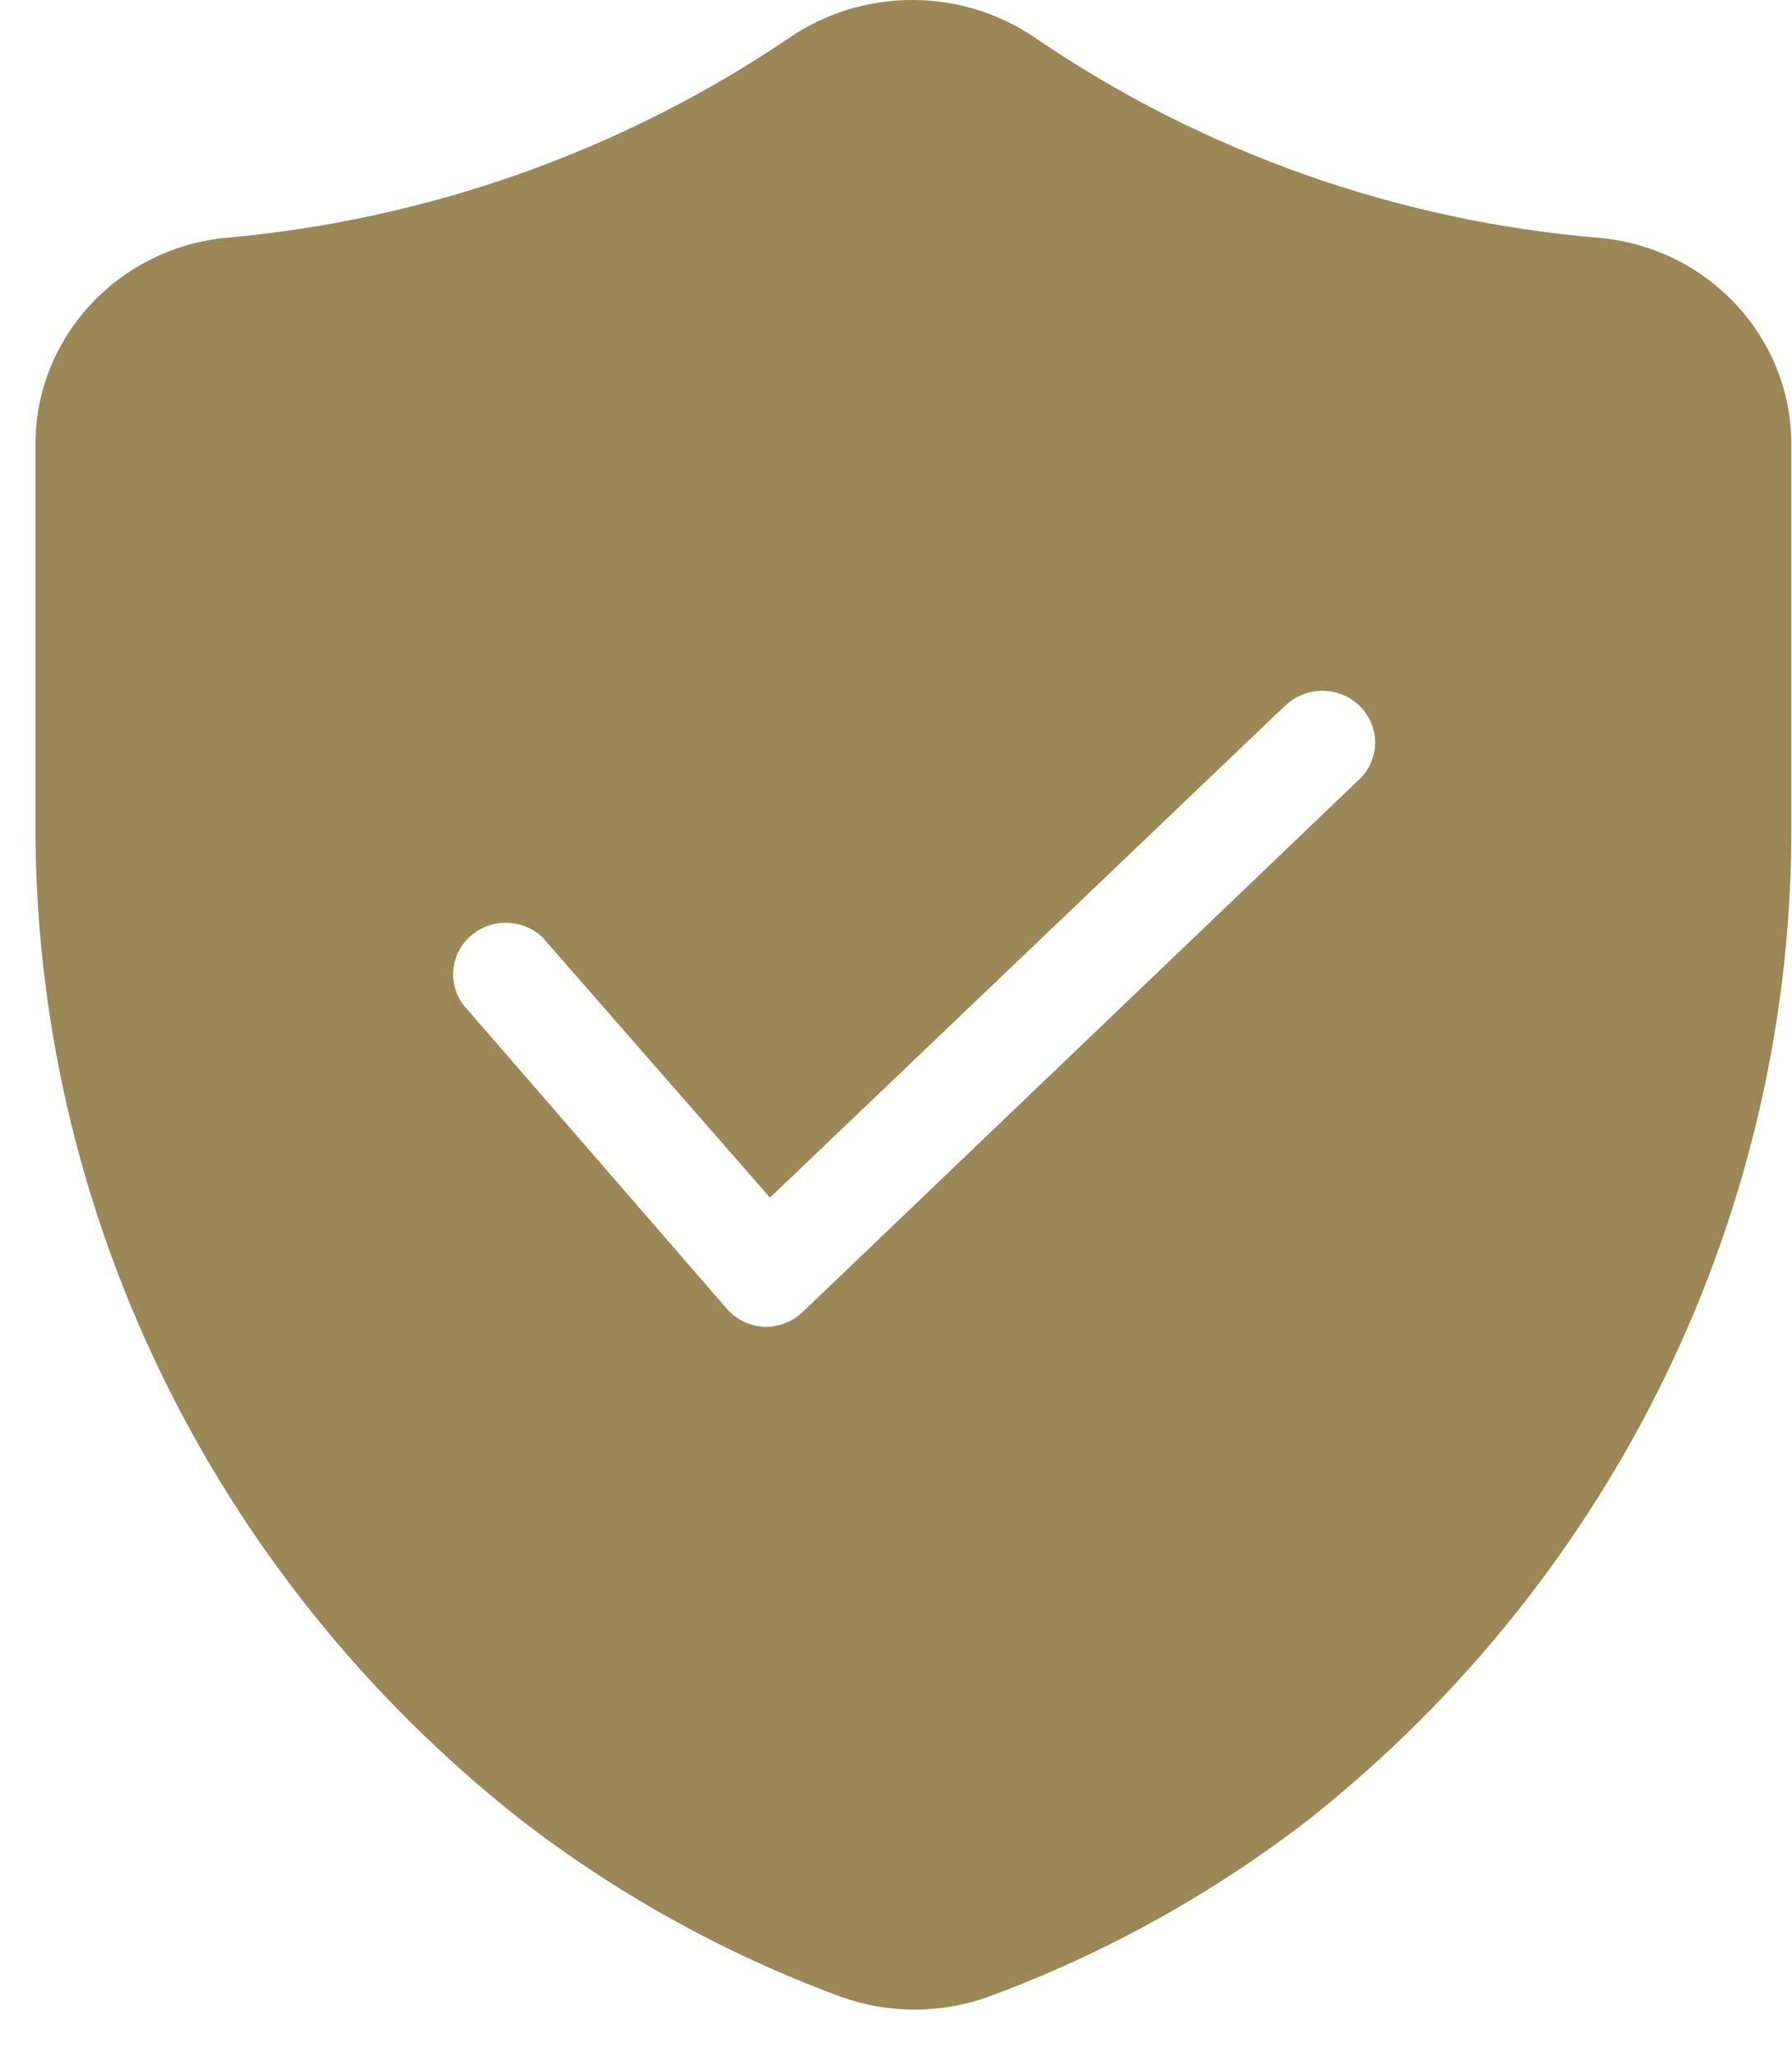 <?xml version="1.0" encoding="UTF-8"?>
<svg width="34px" height="39px" viewBox="0 0 34 39" version="1.1" xmlns="http://www.w3.org/2000/svg" xmlns:xlink="http://www.w3.org/1999/xlink">
    <!-- Generator: sketchtool 62 (101010) - https://sketch.com -->
    <title>5D54C7AD-DA68-41A6-86C6-1427138756F9</title>
    <desc>Created with sketchtool.</desc>
    <g id="Page-1" stroke="none" stroke-width="1" fill="none" fill-rule="evenodd">
        <g id="HOME_Go2Africa.com-2021_Present" transform="translate(-995, -3112)" fill="#9B8856" fill-rule="nonzero">
            <g id="Group-150" transform="translate(-52, 2753)">
                <g id="Group-199" transform="translate(0, 112)">
                    <g id="Group-79">
                        <g id="Group-202" transform="translate(129.673, 0)">
                            <g id="Group-4" transform="translate(69.121, 0)">
                                <g id="Group-61" transform="translate(847.879, 247)">
                                    <g id="Group-127-Copy-4" transform="translate(0.855, -0)">
                                        <g id="Group-154">
                                            <path d="M25.228,14.818 L14.702,24.89 C14.519,25.065 14.274,25.166 14.018,25.172 L13.973,25.172 C13.698,25.159 13.44,25.035 13.262,24.828 L8.26,19.06 C7.956,18.649 8.022,18.078 8.413,17.746 C8.805,17.413 9.39,17.428 9.763,17.781 L14.081,22.72 L23.825,13.416 L23.896,13.354 C24.309,12.994 24.941,13.029 25.309,13.434 C25.677,13.838 25.64,14.458 25.228,14.818 M33.46,15.577 L33.46,8.398 C33.443,6.395 31.894,4.724 29.861,4.517 C26.01,4.201 22.311,2.896 19.137,0.734 C17.724,-0.245 15.836,-0.245 14.423,0.734 C11.241,2.881 7.547,4.184 3.699,4.517 C1.684,4.745 0.159,6.41 0.145,8.398 L0.145,15.577 C0.11,22.916 3.48,29.872 9.304,34.485 C11.151,35.92 13.215,37.066 15.422,37.88 C16.328,38.207 17.323,38.207 18.229,37.88 C20.435,37.066 22.499,35.92 24.346,34.485 C30.153,29.864 33.506,22.908 33.46,15.577" id="Complete-financial-protection"></path>
                                        </g>
                                    </g>
                                </g>
                            </g>
                        </g>
                    </g>
                </g>
            </g>
        </g>
    </g>
</svg>